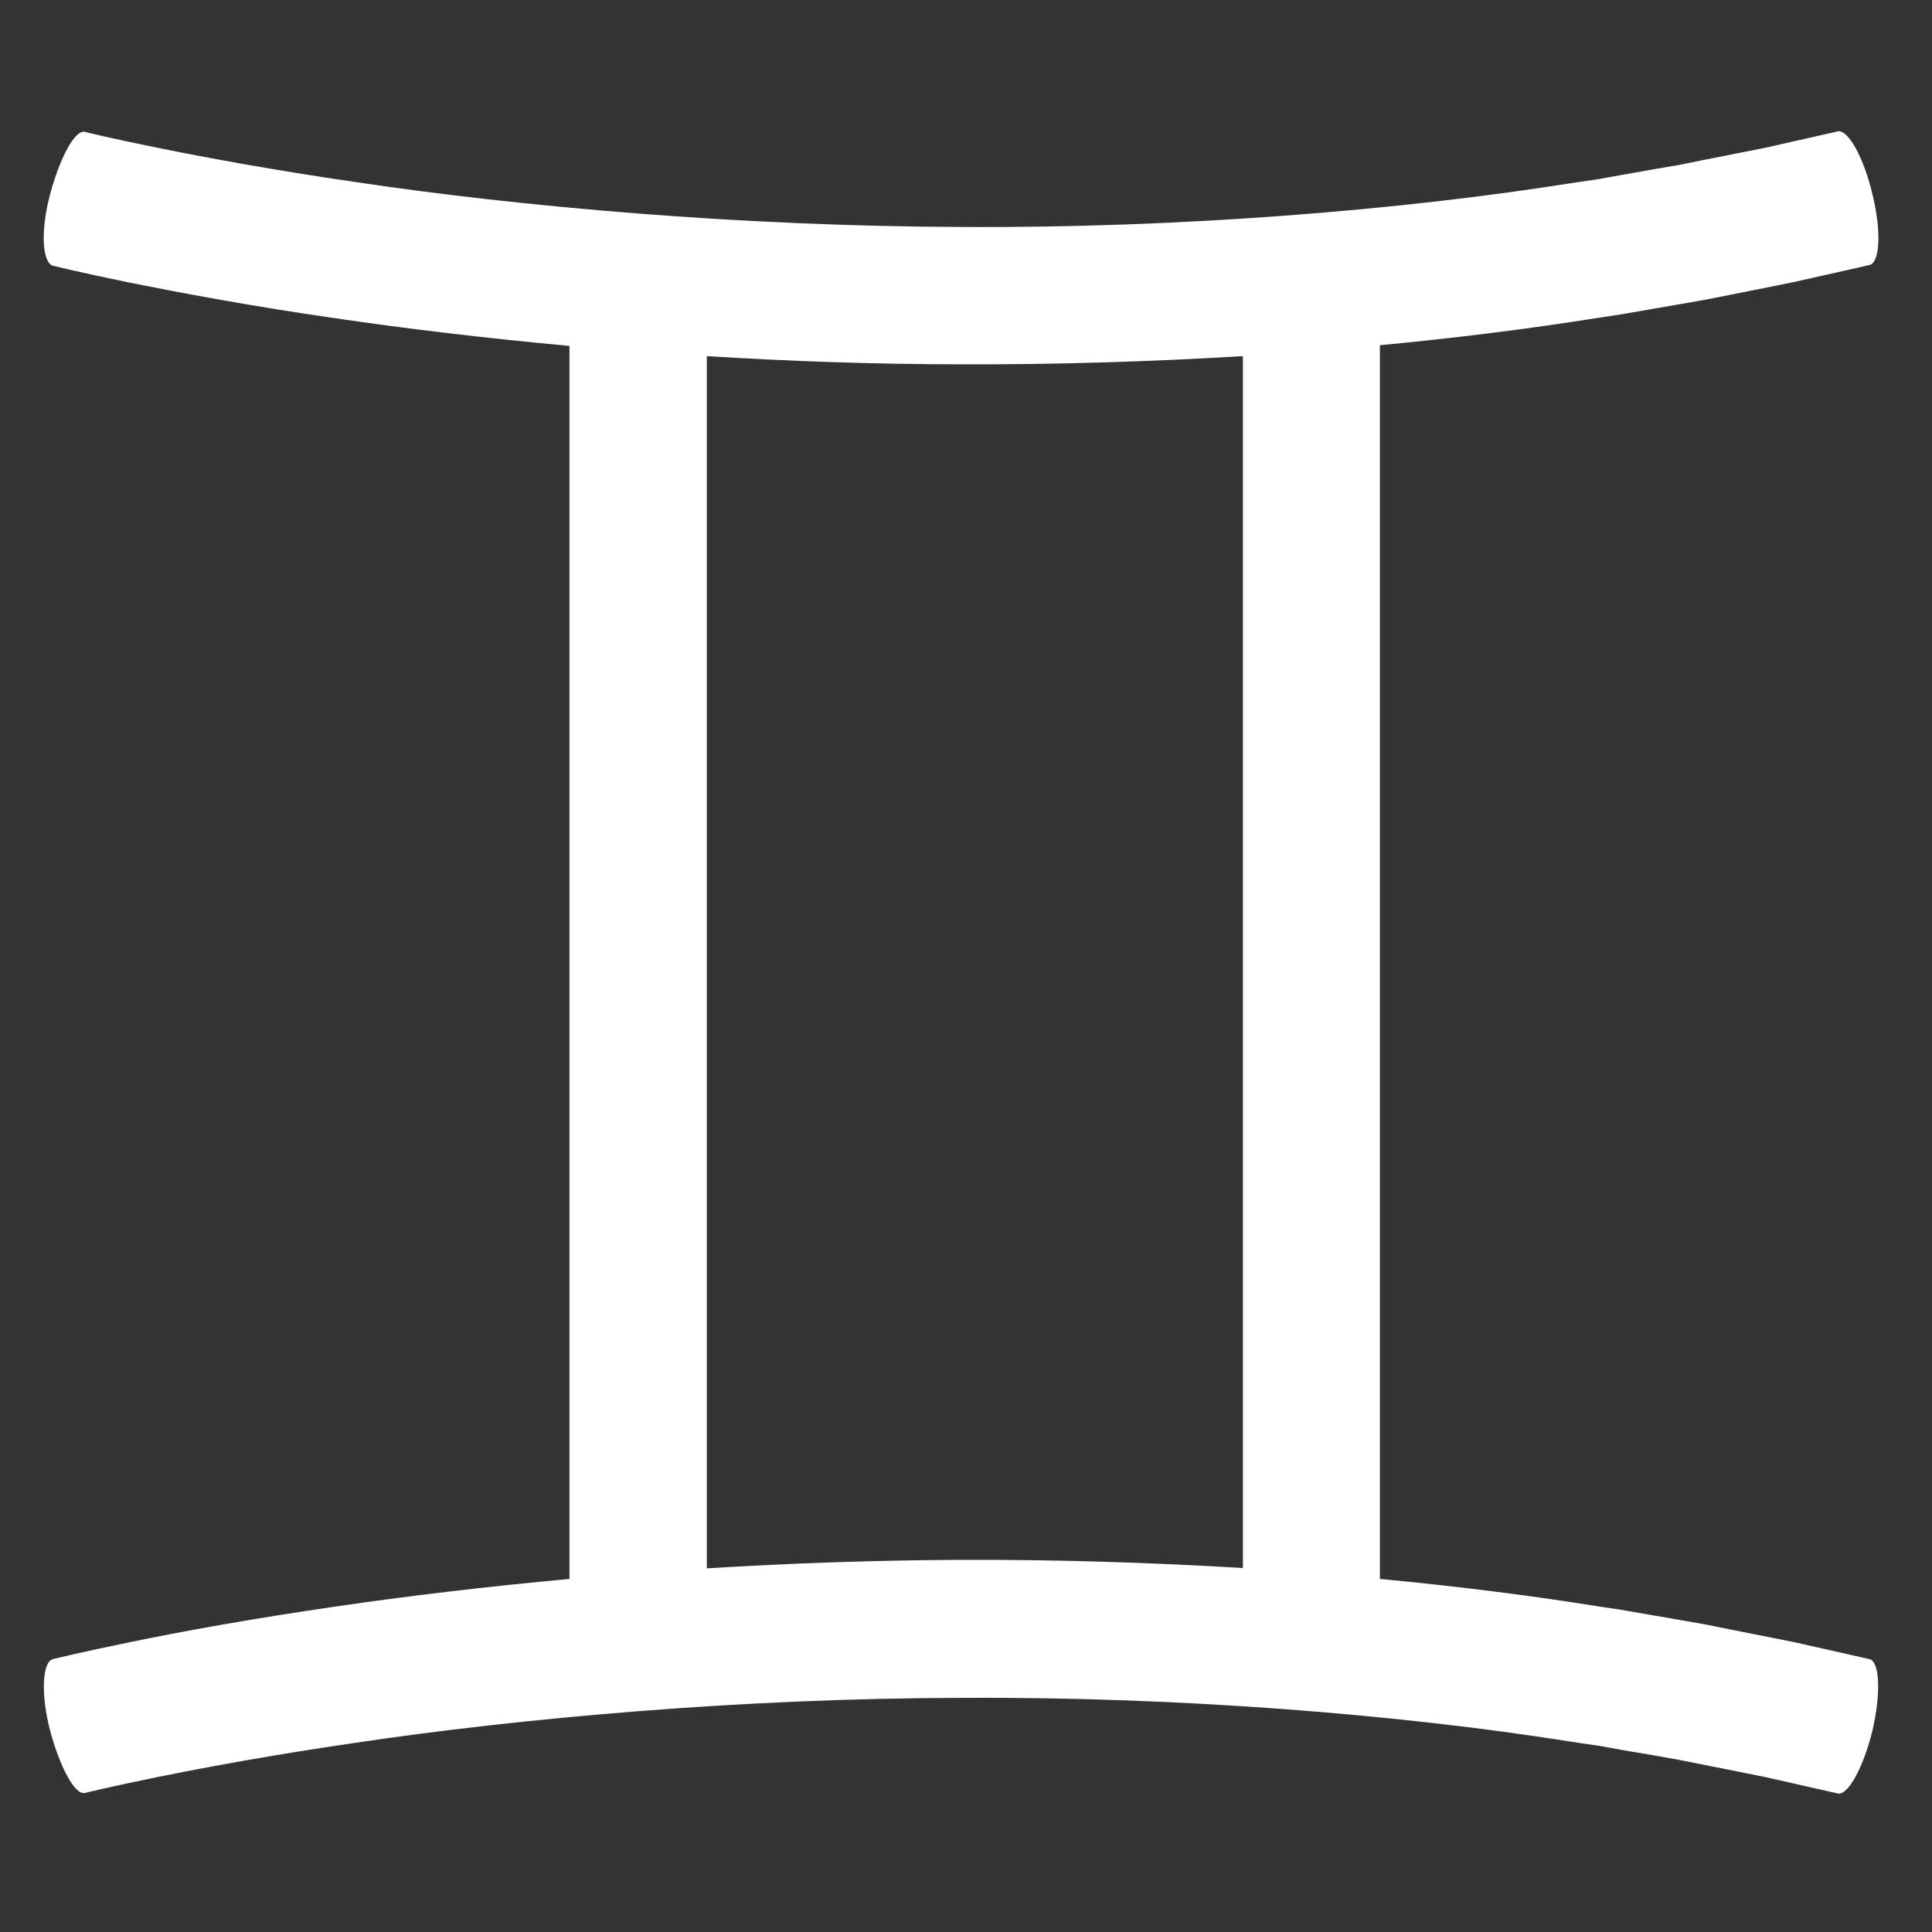 <?xml version="1.0" encoding="UTF-8"?> <!-- Generator: Adobe Illustrator 21.0.0, SVG Export Plug-In . SVG Version: 6.00 Build 0) --> <svg xmlns="http://www.w3.org/2000/svg" xmlns:xlink="http://www.w3.org/1999/xlink" id="Слой_2" x="0px" y="0px" viewBox="0 0 566.9 566.9" style="enable-background:new 0 0 566.9 566.9;" xml:space="preserve"><rect x="0" y="0" width="566.9" height="566.9" fill="#333333" stroke="none"/> <style type="text/css"> .st0{fill:#FFFFFF;} </style> <path class="st0" d="M548.8,486.9c0,0-8.2-1.9-22.6-5.1c-7.2-1.4-16-3.2-26.1-5.2c-5-0.9-10.4-1.8-16.1-2.8c-2.8-0.5-5.7-1-8.7-1.5 c-3-0.4-6-0.9-9.2-1.4c-18.4-2.9-39-5.5-61.2-7.6c0-80.1,0-323.9,0-362c22.1-2.1,42.8-4.7,61.2-7.6c3.1-0.5,6.2-0.9,9.2-1.4 c3-0.5,5.9-1,8.7-1.5c5.7-1,11-1.9,16.1-2.8c10.1-2,18.8-3.7,26.1-5.2c14.4-3.2,22.6-5.1,22.6-5.1c2.9-1.2,3.2-10.3,0.6-20.8 c-2.5-10.5-6.9-18.5-9.9-18.4c0,0-7.9,1.8-21.7,4.9c-6.9,1.4-15.4,3-25.1,5c-4.9,0.8-10,1.7-15.5,2.7c-2.7,0.5-5.5,1-8.4,1.5 c-2.9,0.4-5.8,0.9-8.8,1.3c-48,7.6-112.8,13.1-177.8,12.7c-65-0.2-129.9-6-178-13.2c-24.1-3.5-44-7.2-57.8-10 c-13.9-2.8-21.5-4.7-21.5-4.7C22,38,17.6,46.2,14.7,57c-2.9,10.8-2.3,20.2,0.9,21c0,0,2.1,0.5,6,1.4c3.9,0.9,9.6,2.1,16.8,3.6 c14.5,2.9,35.1,6.8,60.1,10.4c20.4,3,43.6,5.8,68.6,8.1c0,38.3,0,281.7,0,361.8c-24.9,2.3-48.2,5.1-68.6,8.1 c-24.9,3.6-45.6,7.4-60.1,10.4c-7.2,1.5-12.9,2.7-16.8,3.6c-3.9,0.9-6,1.4-6,1.4c-3.2,0.7-3.7,10.2-0.9,21 c2.9,10.8,7.3,19,10.2,18.3c0,0,7.7-1.9,21.5-4.7c13.8-2.8,33.7-6.5,57.8-10c48.2-7.2,113.1-13.1,178-13.2 c65-0.4,129.8,5.1,177.8,12.7c3,0.5,6,0.9,8.8,1.3c2.9,0.5,5.7,1,8.4,1.5c5.5,0.9,10.6,1.8,15.5,2.7c9.7,1.9,18.1,3.6,25.1,5 c13.8,3.1,21.7,4.9,21.7,4.9c3,0.1,7.3-7.9,9.9-18.4C551.9,497.2,551.6,488.1,548.8,486.9L548.8,486.9z M282.2,457.7 c-25.3,0.1-50.5,1-74.8,2.5c0-81,0-309.5,0-355.7c24.3,1.5,49.5,2.4,74.8,2.4c27.9,0.1,55.8-0.8,82.5-2.4c0,46.2,0,274.6,0,355.6 C338,458.5,310.1,457.6,282.2,457.7L282.2,457.7z"></path> </svg> 